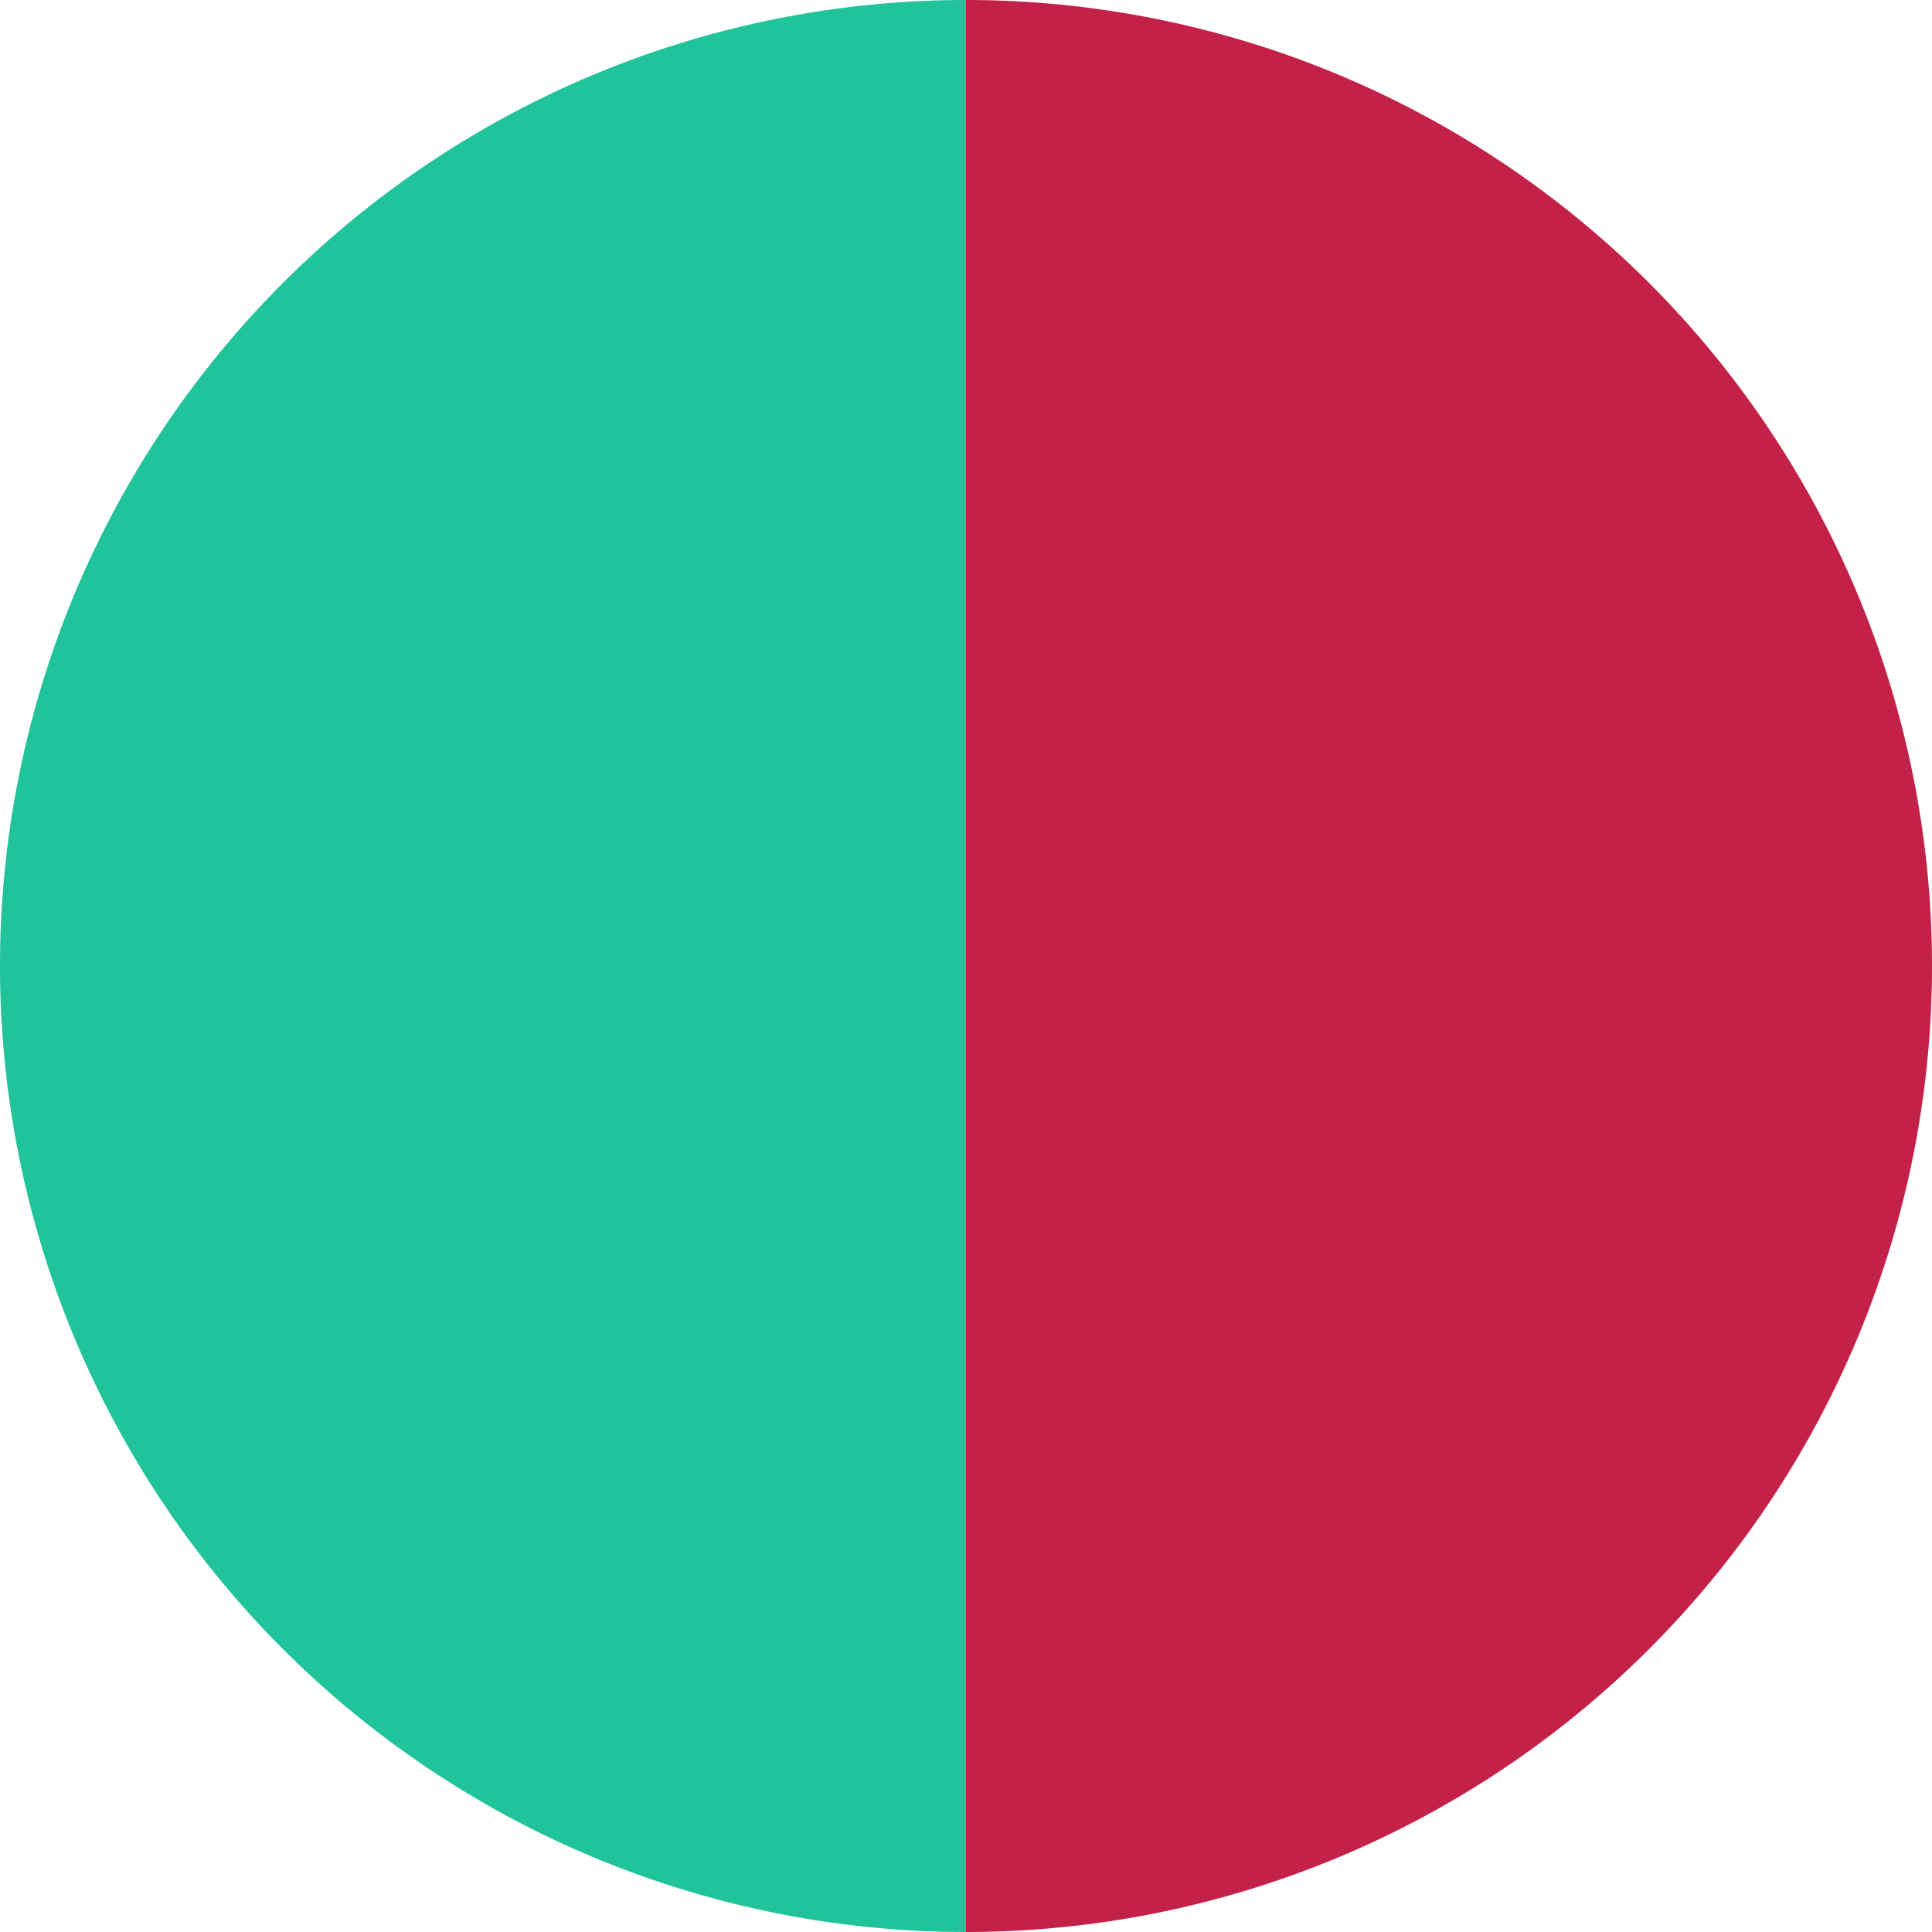 <?xml version="1.0" standalone="no"?>
<svg width="500" height="500" viewBox="-1 -1 2 2" xmlns="http://www.w3.org/2000/svg">
        <path d="M 0 -1 
             A 1,1 0 0,1 0 1             L 0,0
             z" fill="#c32148" />
            <path d="M 0 1 
             A 1,1 0 0,1 -0 -1             L 0,0
             z" fill="#21c39b" />
    </svg>
